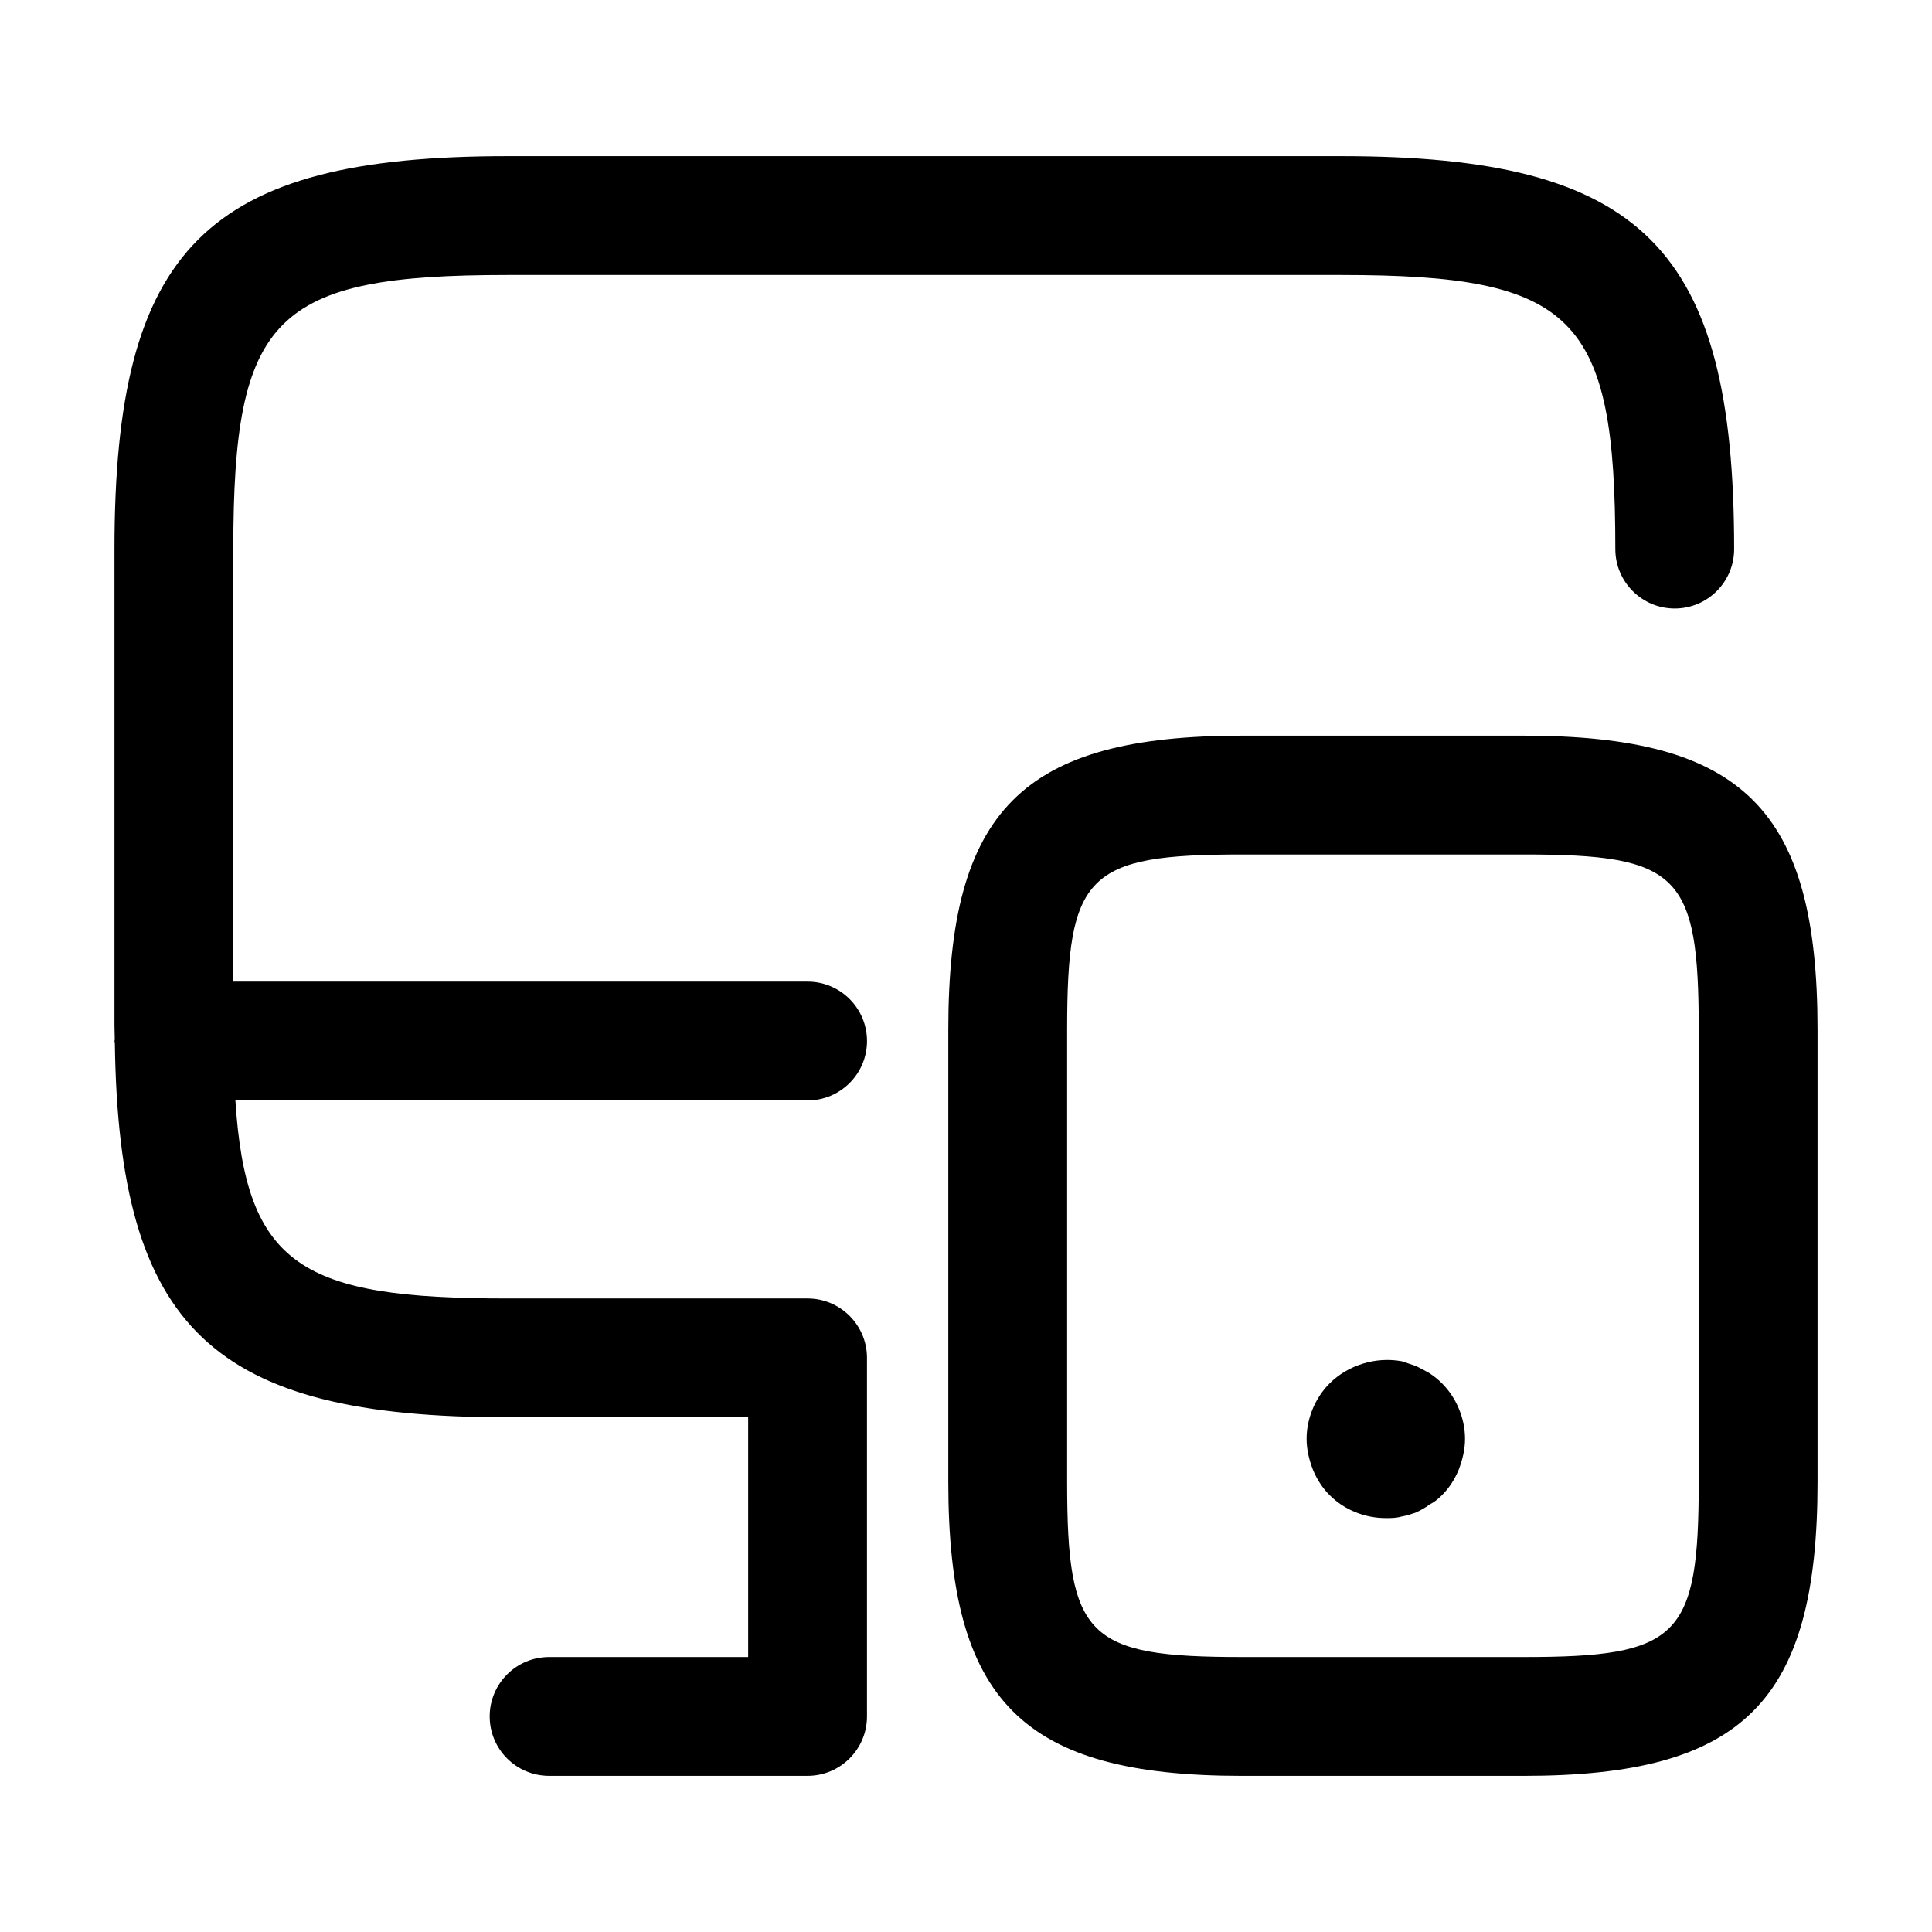 <?xml version="1.0" encoding="UTF-8"?>
<!-- Uploaded to: SVG Find, www.svgrepo.com, Generator: SVG Find Mixer Tools -->
<svg fill="#000000" width="800px" height="800px" version="1.1" viewBox="144 144 512 512" xmlns="http://www.w3.org/2000/svg">
 <path d="m358.02 435.63h-151.64c2.816 44.039 17.758 52.48 72.086 52.48h79.551c8.691 0 15.742 7.051 15.742 15.742v95.02c0 8.691-7.051 15.742-15.742 15.742h-68.504c-8.691 0-15.742-7.051-15.742-15.742s7.051-15.742 15.742-15.742l52.758-0.004v-63.531l-63.805 0.004c-78.086 0-103-23.445-104.03-99.215-0.004-0.176-0.102-0.324-0.102-0.5 0-0.145 0.078-0.262 0.082-0.406-0.012-1.359-0.082-2.613-0.082-4.012v-125.95c0-79.797 24.332-104.13 104.13-104.13h220.97c79.797 0 104.13 24.332 104.13 104.13 0 8.691-7.051 15.742-15.742 15.742s-15.742-7.051-15.742-15.742c0-61.777-10.863-72.641-72.641-72.641h-220.97c-61.777 0-72.645 10.867-72.645 72.641v114.62l152.2 0.004c8.691 0 15.742 7.051 15.742 15.742 0 8.691-7.051 15.746-15.742 15.746zm267.65-18.781v119.88c0 58.23-19.66 77.891-77.891 77.891h-74.578c-58.23 0-77.891-19.66-77.891-77.891v-119.88c0-58.242 19.66-77.891 77.891-77.891h74.578c58.23 0.004 77.891 19.652 77.891 77.891zm-31.488 0c0-41.195-5.207-46.402-46.402-46.402h-74.578c-41.195 0-46.402 5.207-46.402 46.402v119.88c0 41.195 5.207 46.402 46.402 46.402h74.578c41.195 0 46.402-5.207 46.402-46.402zm-71.383 91.043c-1.047-0.625-2.305-1.262-3.566-1.887-1.262-0.418-2.512-0.84-3.773-1.262-6.93-1.262-14.277 1.055-19.105 5.883-3.781 3.773-6.09 9.234-6.09 14.688 0 2.727 0.625 5.465 1.68 8.191 1.047 2.523 2.523 4.828 4.406 6.715 3.988 3.988 9.449 6.09 14.902 6.09 1.465 0 2.727 0 4.203-0.422 1.262-0.203 2.512-0.625 3.773-1.047 1.262-0.637 2.523-1.262 3.566-2.102 1.262-0.625 2.316-1.465 3.363-2.523 1.887-1.887 3.363-4.191 4.406-6.715 1.055-2.727 1.68-5.465 1.68-8.191 0-5.453-2.305-10.918-6.09-14.688-1.039-1.051-2.094-1.891-3.356-2.731z"/>
</svg>